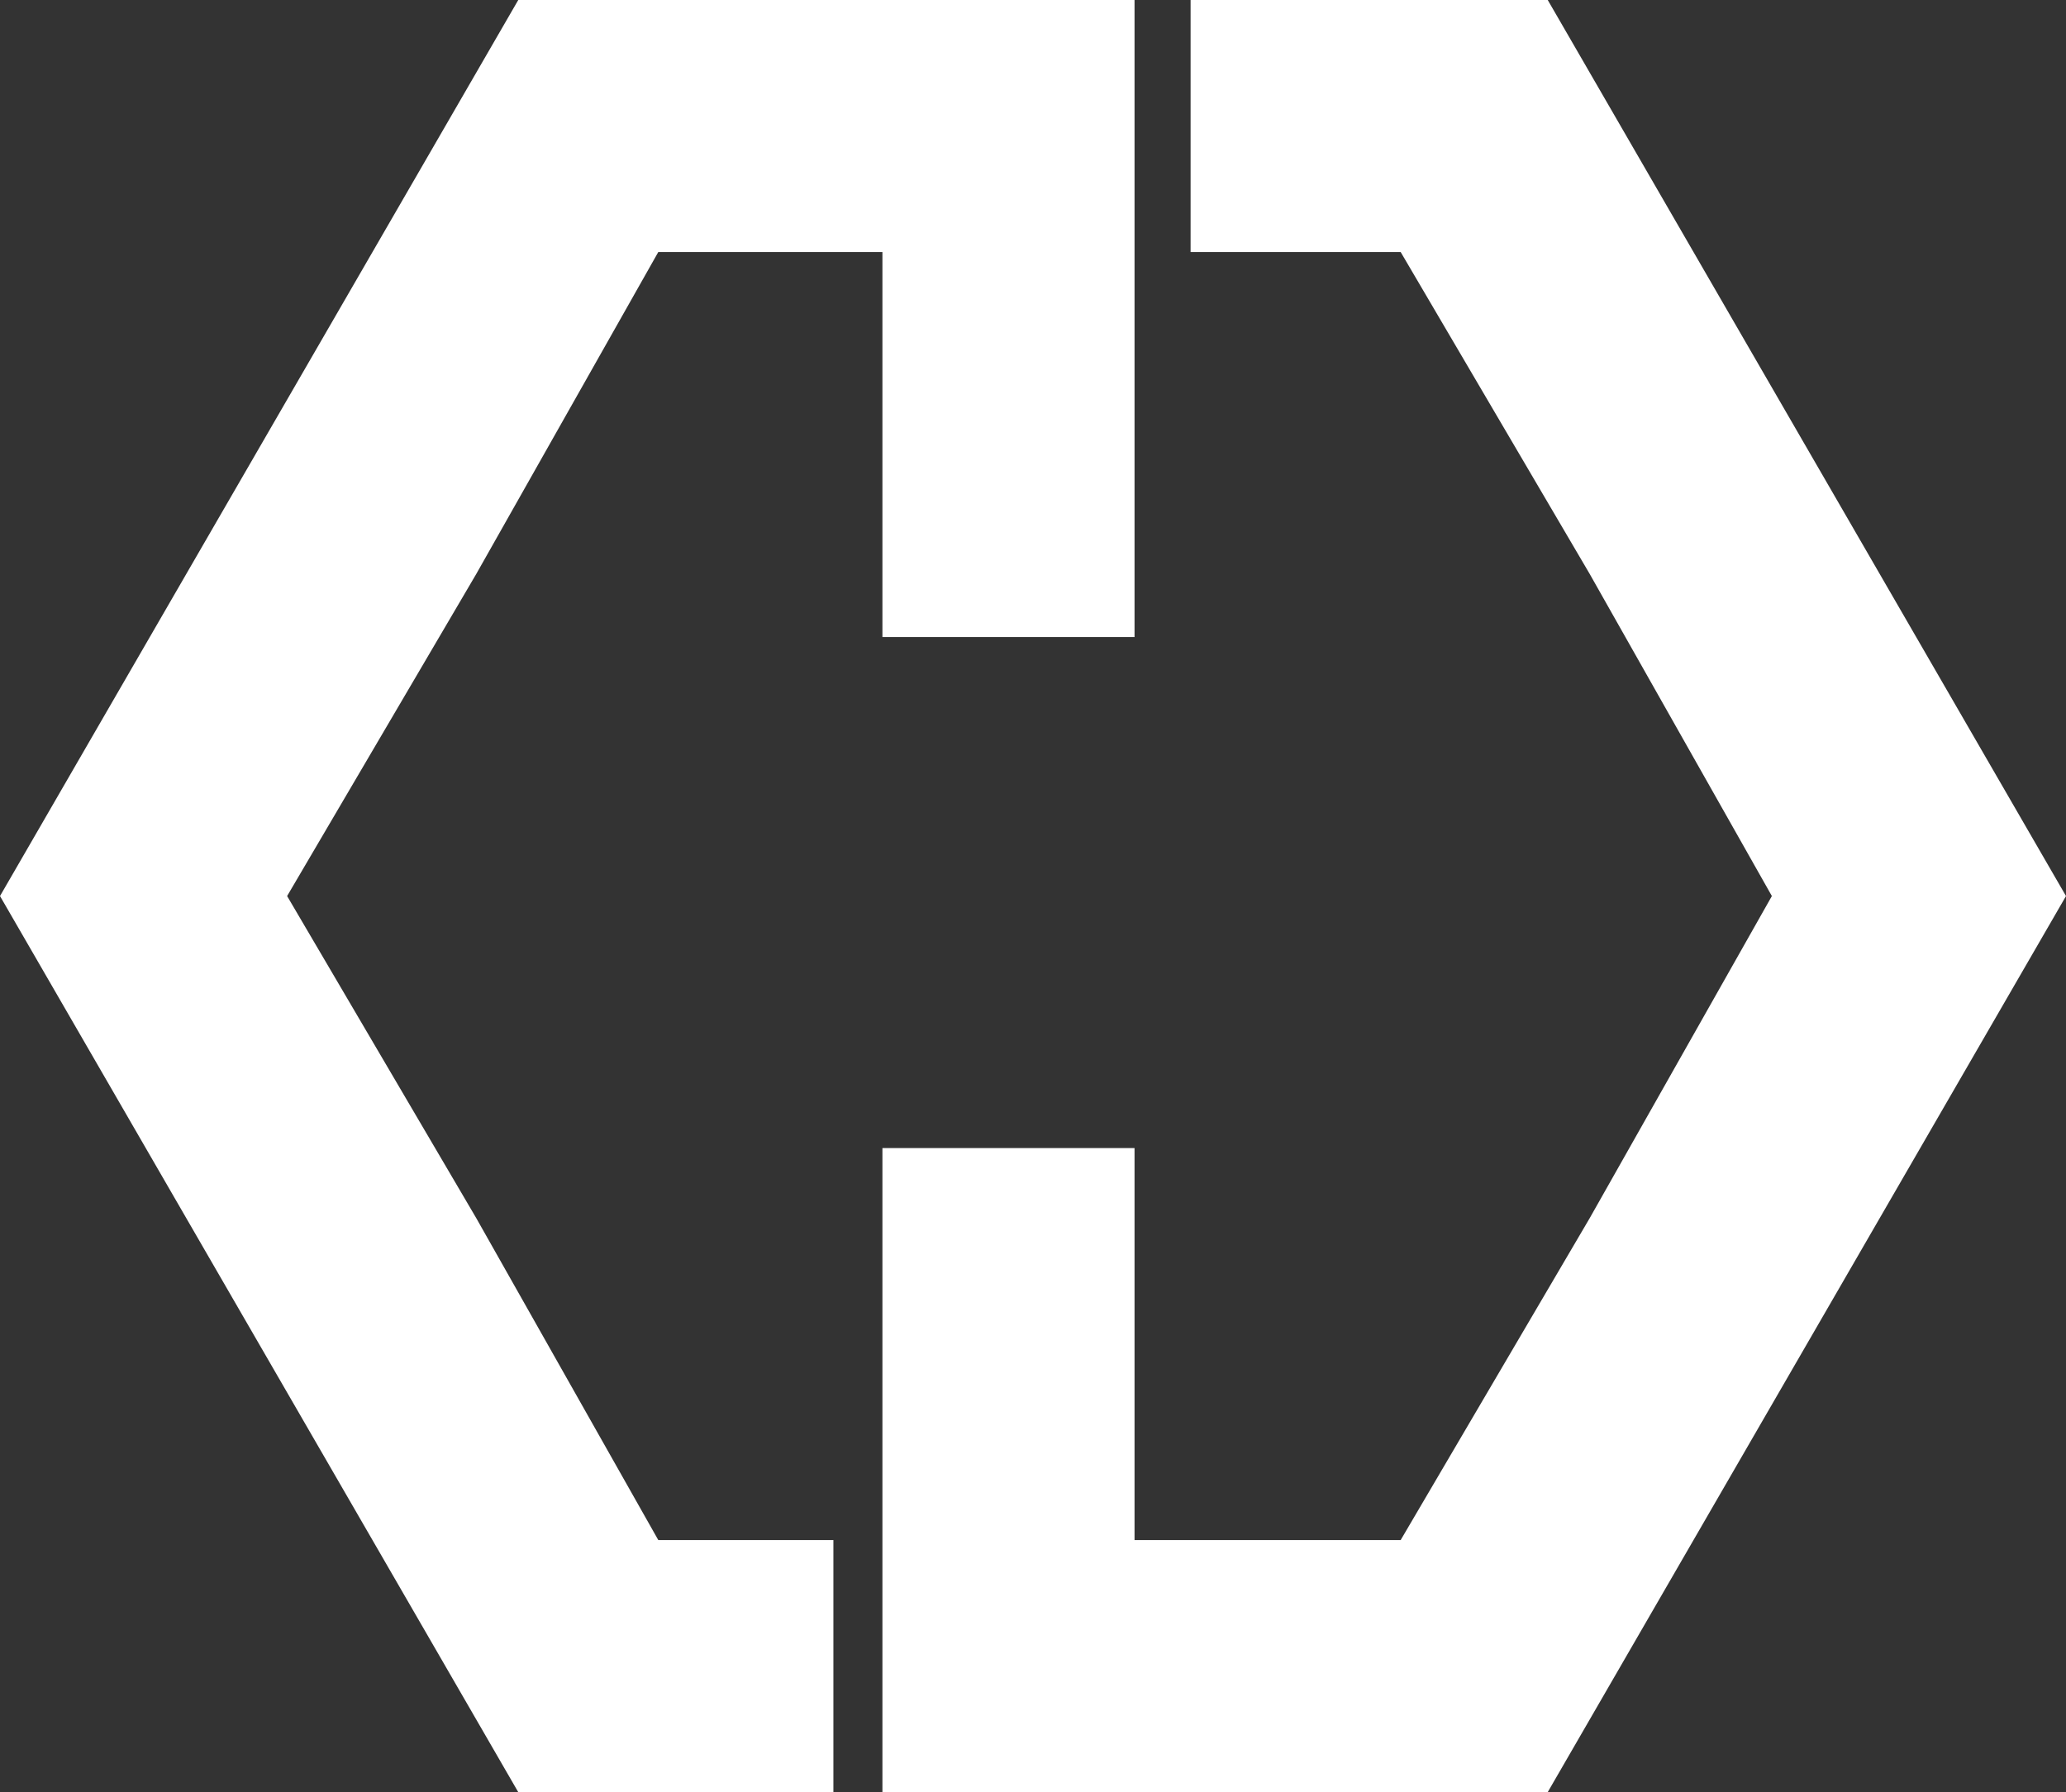<svg
            width="68"
            height="59"
            viewBox="0 0 68 59"
            fill="none"
            xmlns="http://www.w3.org/2000/svg"
          >
            <rect x="0" y="0" width="68" height="59" fill="#333333" stroke="none"/>
            <path
              d="M37.342 20.973H29.044V8.297H21.667L15.674 18.899L9.45 29.5L15.674 40.101L21.667 50.703H27.43V59H17.057L0 29.5L17.058 0H37.342V20.973Z"
              fill="white"
            />
            <path
              d="M68 29.5L50.942 59H29.044V37.797H37.342V50.703H46.101L52.325 40.101L58.319 29.5L52.325 18.899L46.101 8.297H39.187V0H50.942L68 29.5Z"
              fill="white"
            />
          </svg>
